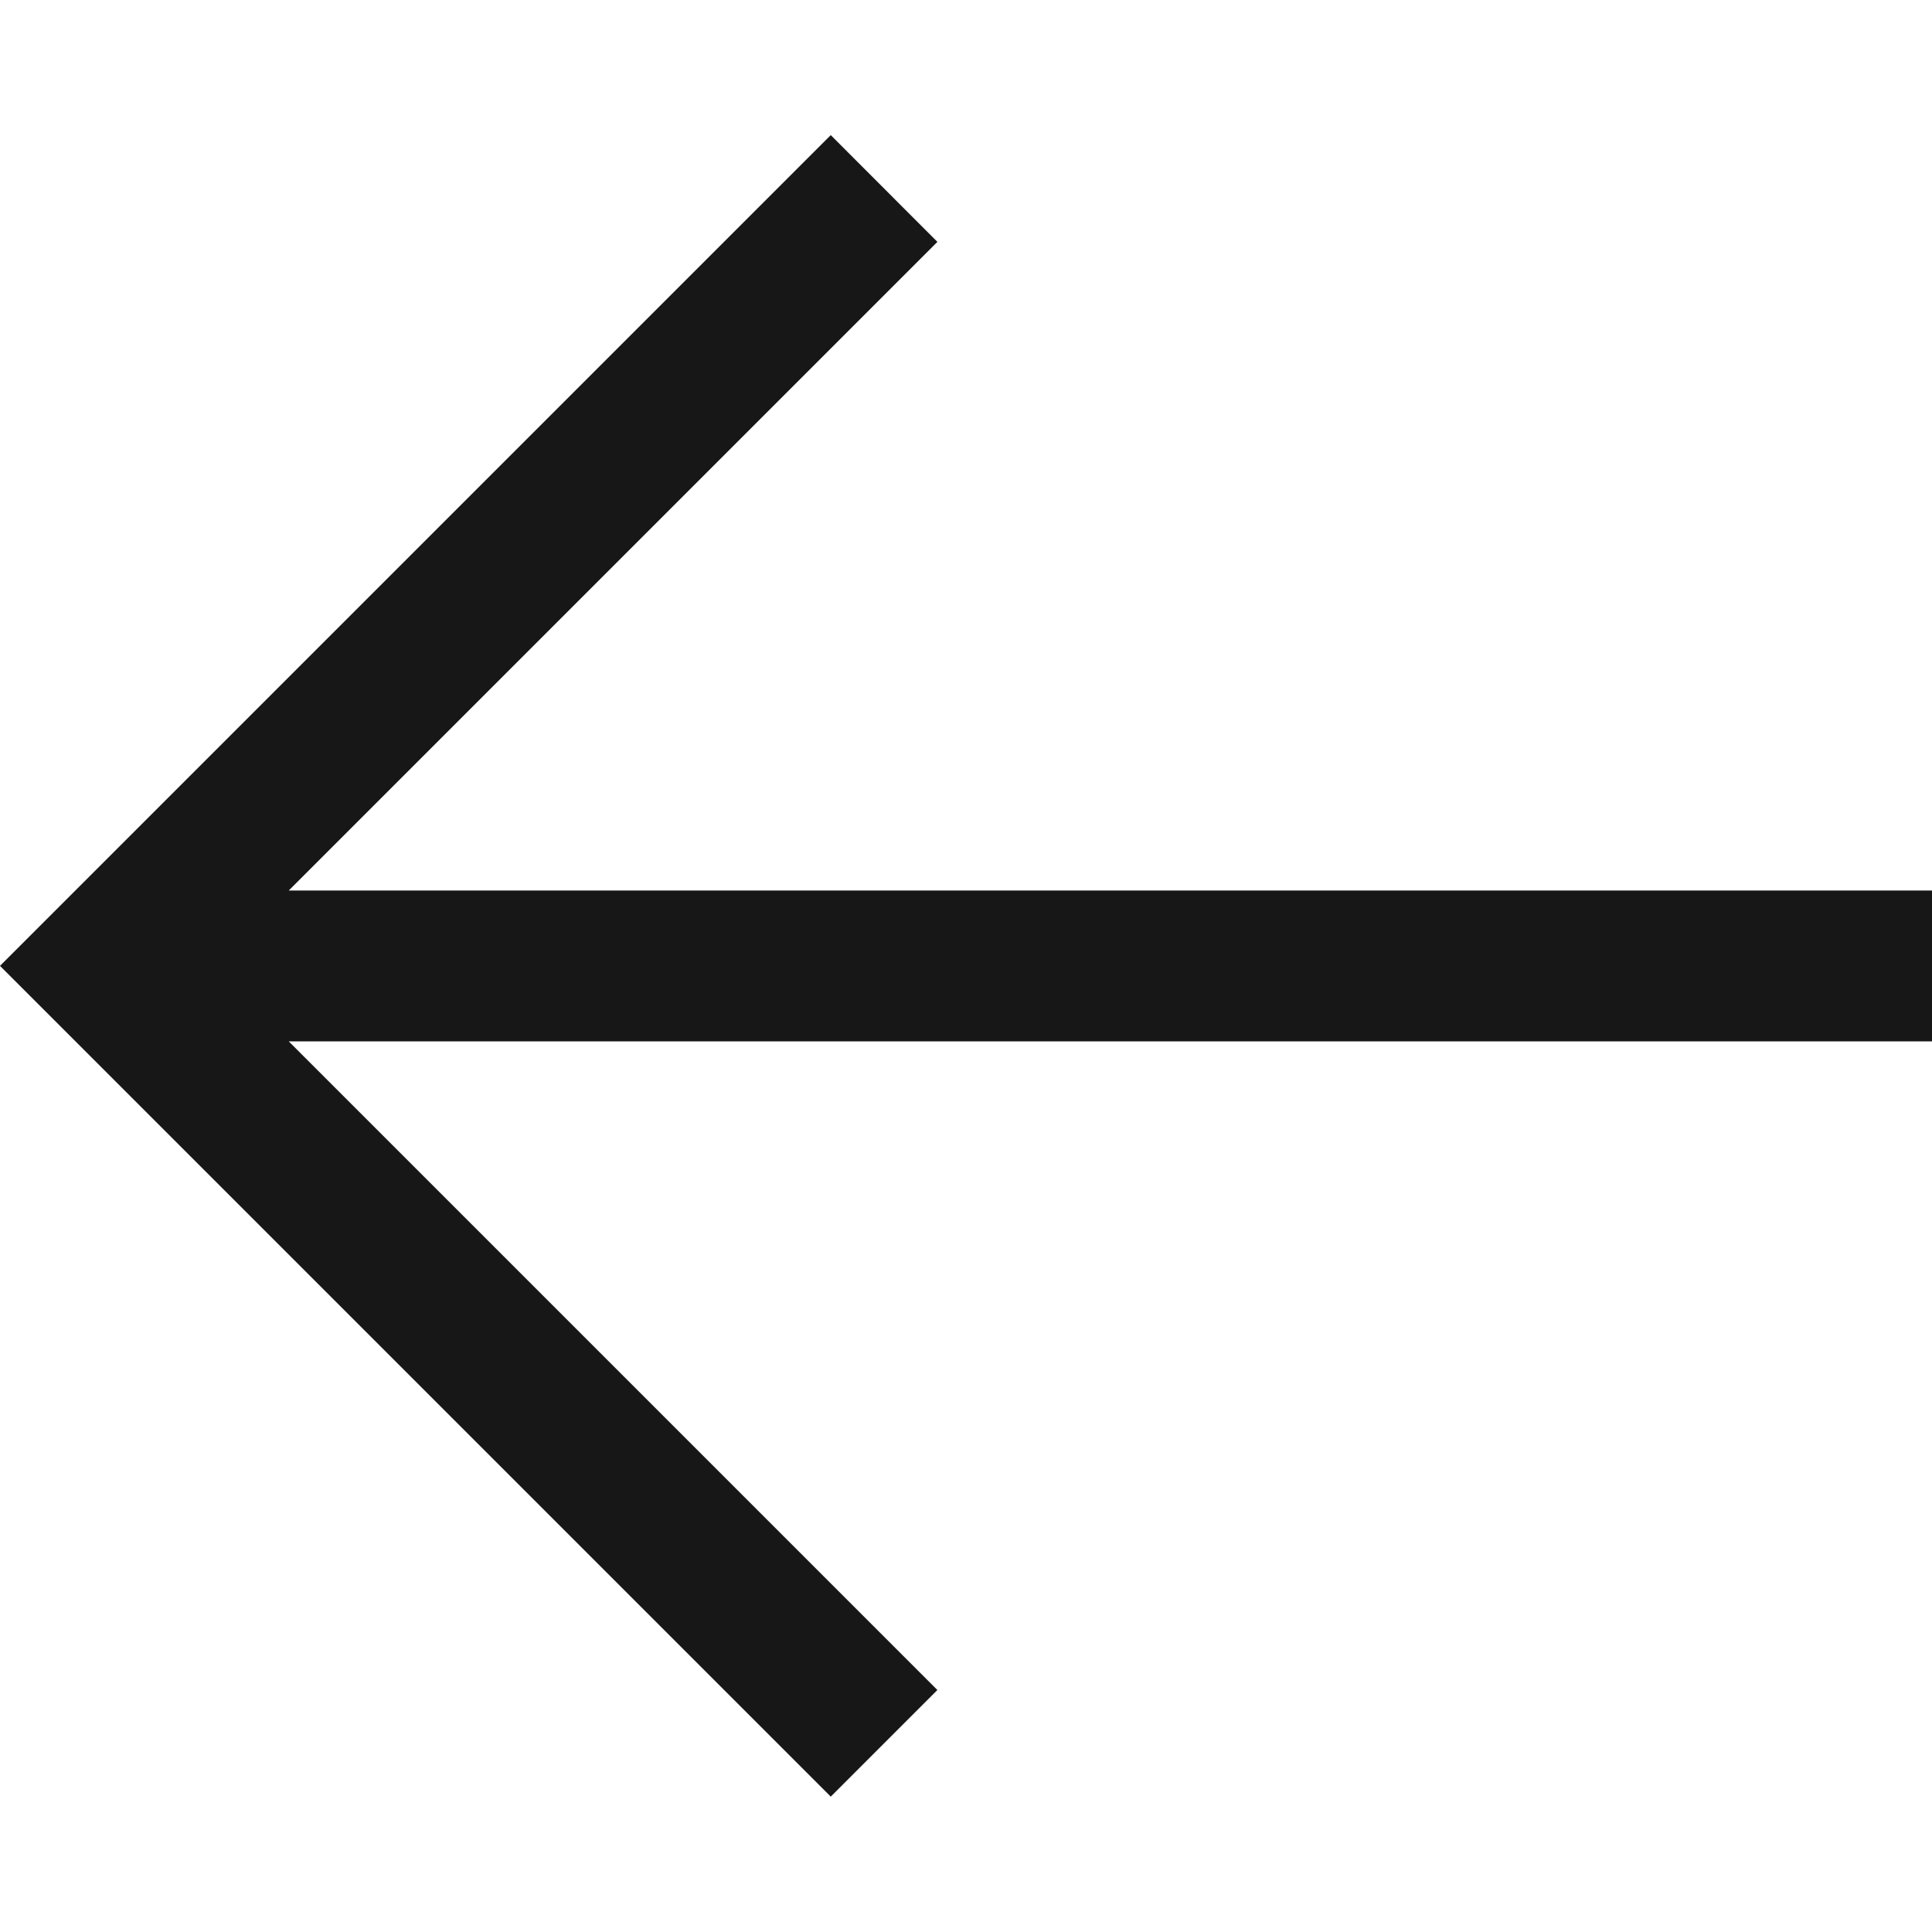 <?xml version="1.0" encoding="UTF-8"?> <svg xmlns="http://www.w3.org/2000/svg" width="16" height="16" viewBox="0 0 16 16" fill="none"> <path d="M16 7.375H2.391L7.763 2.003L6.88 1.119L0 7.999L6.88 14.879L7.763 13.996L2.391 8.624H16V7.375Z" fill="#171717"></path> </svg> 